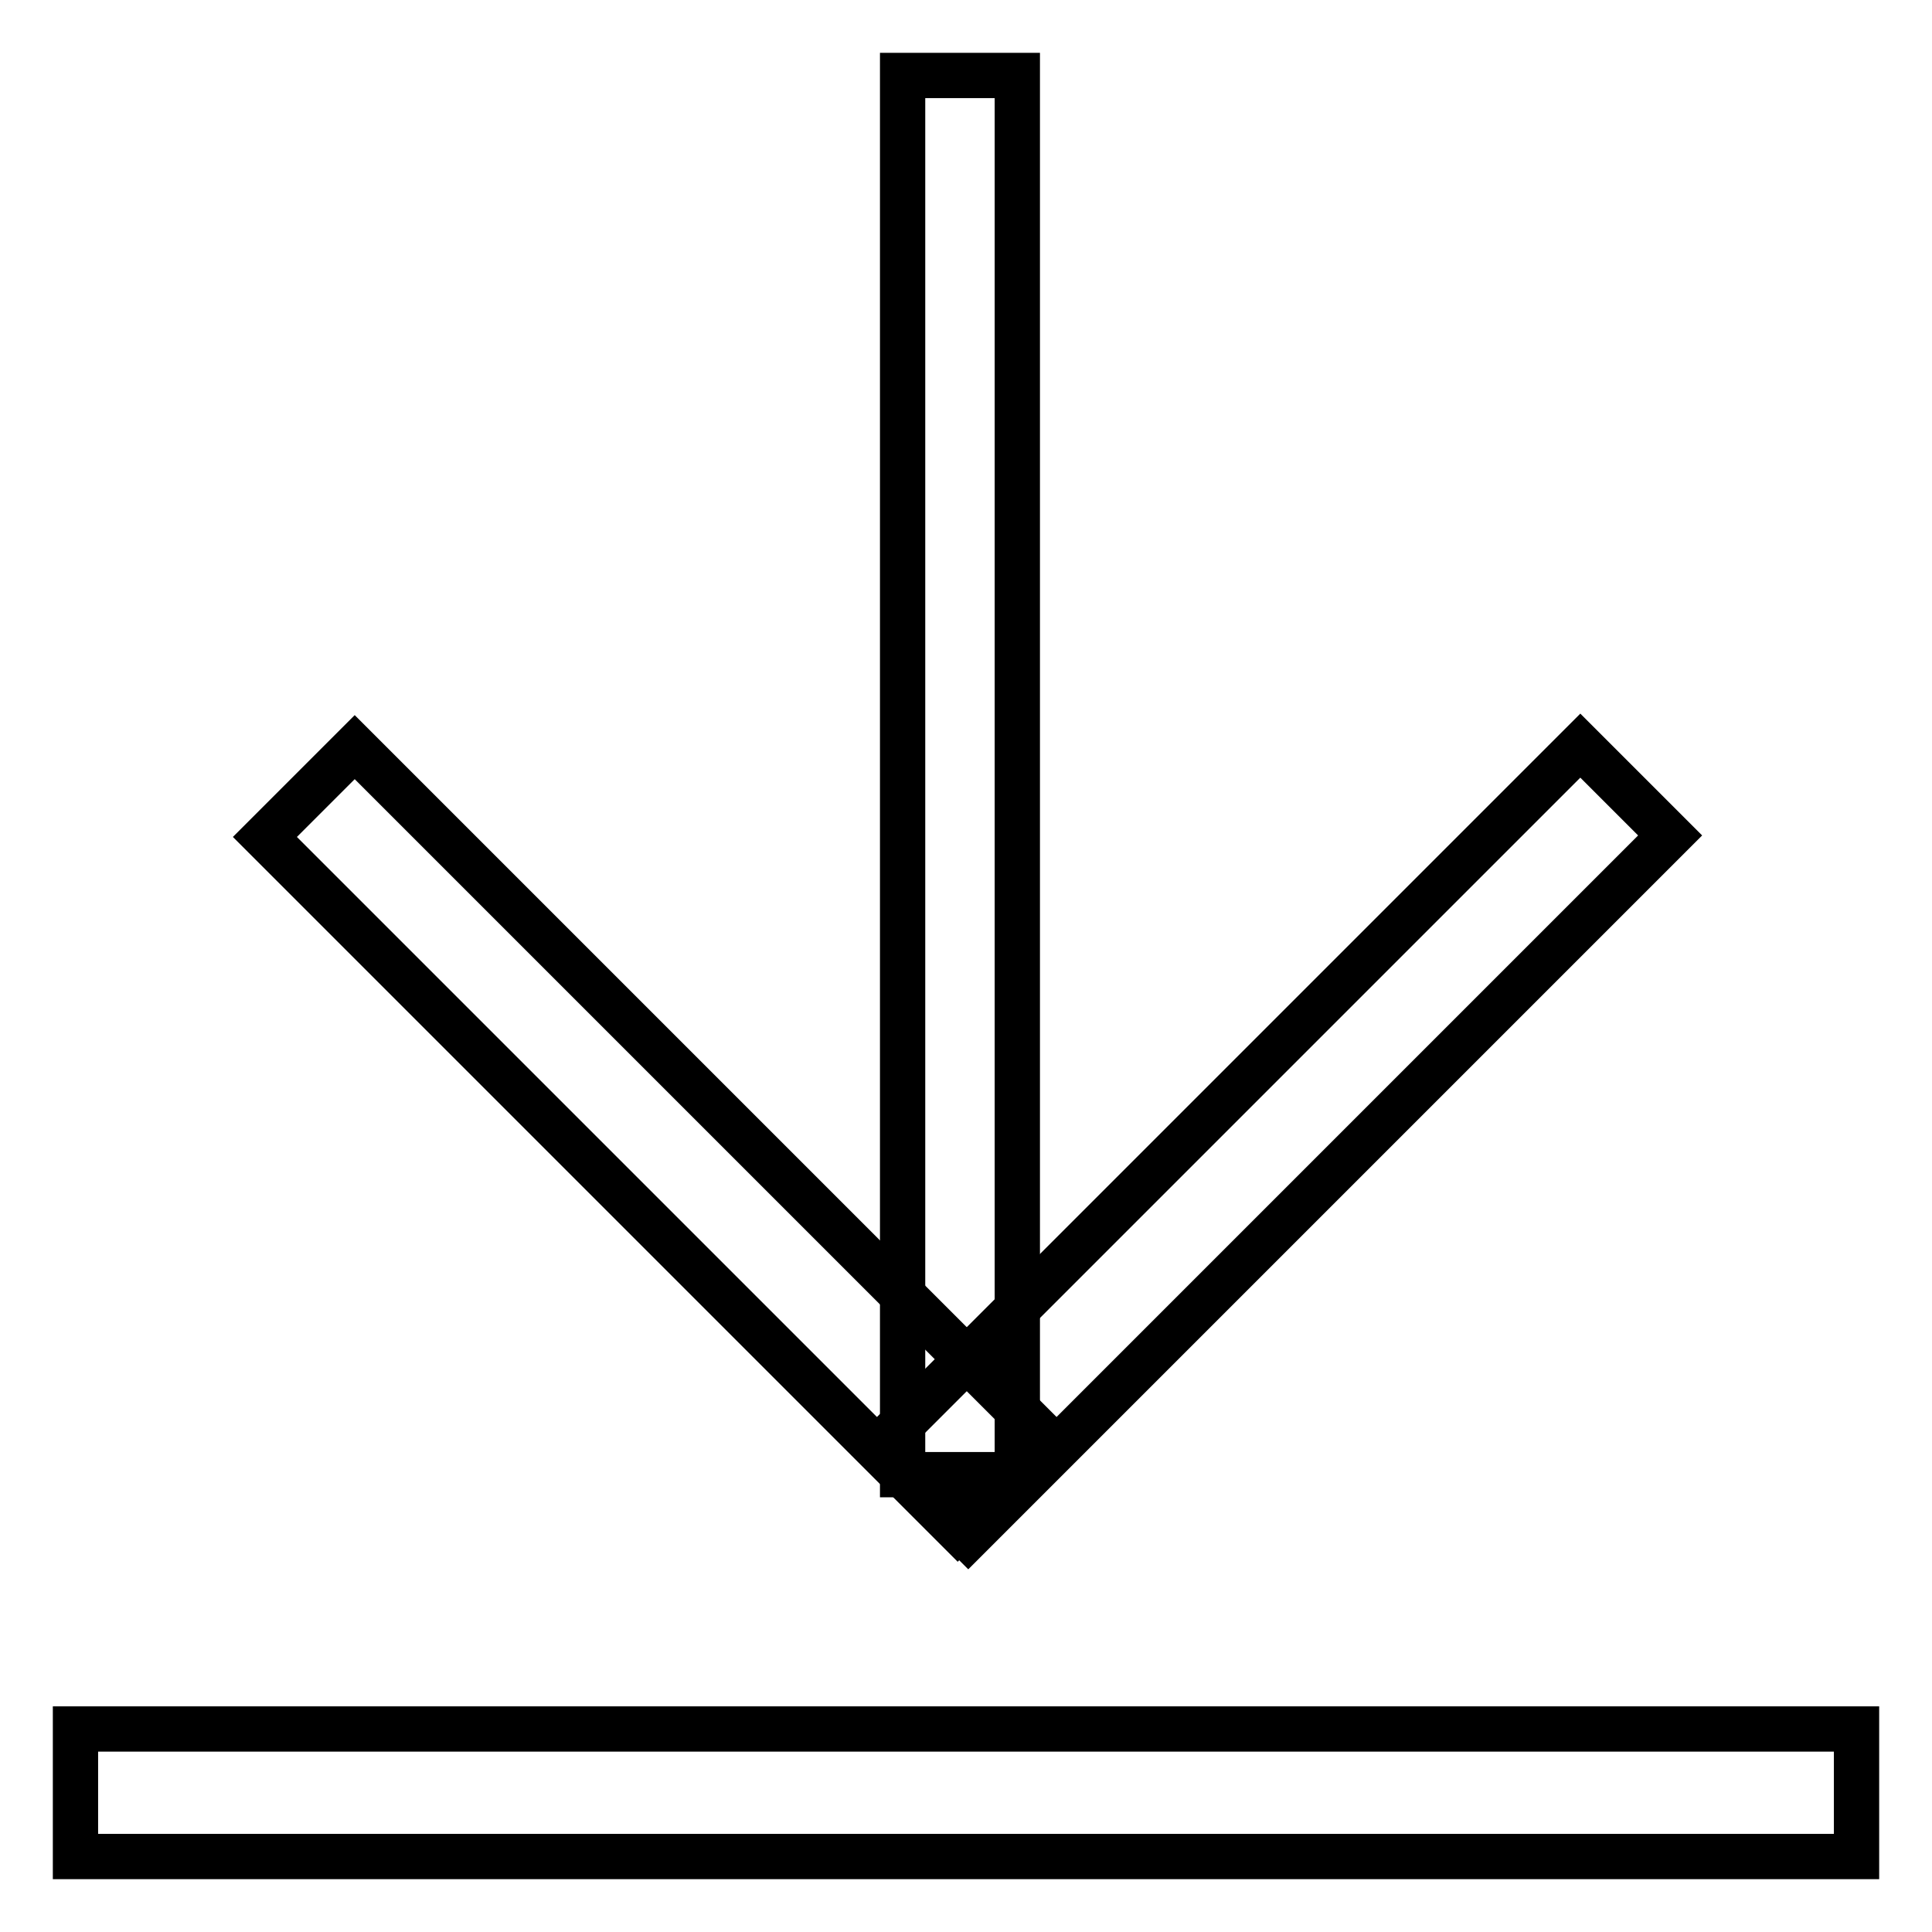 <?xml version="1.0" encoding="utf-8"?>
<!-- Svg Vector Icons : http://www.onlinewebfonts.com/icon -->
<!DOCTYPE svg PUBLIC "-//W3C//DTD SVG 1.1//EN" "http://www.w3.org/Graphics/SVG/1.1/DTD/svg11.dtd">
<svg version="1.1" xmlns="http://www.w3.org/2000/svg" xmlns:xlink="http://www.w3.org/1999/xlink" x="0px" y="0px" viewBox="0 0 256 256" enable-background="new 0 0 256 256" xml:space="preserve">
<g> <path stroke-width="6" fill-opacity="0" stroke="#000000"  d="M10,229.1h236V246H10V229.1z M119.6,10h15.2v185.4h-15.2V10z"/> <path stroke-width="6" fill-opacity="0" stroke="#000000"  d="M35.1,110.9L47,99l91.8,91.8l-11.9,11.9L35.1,110.9z"/> <path stroke-width="6" fill-opacity="0" stroke="#000000"  d="M116.4,191.8l93-93l11.9,11.9l-93,93L116.4,191.8z"/></g>
</svg>
